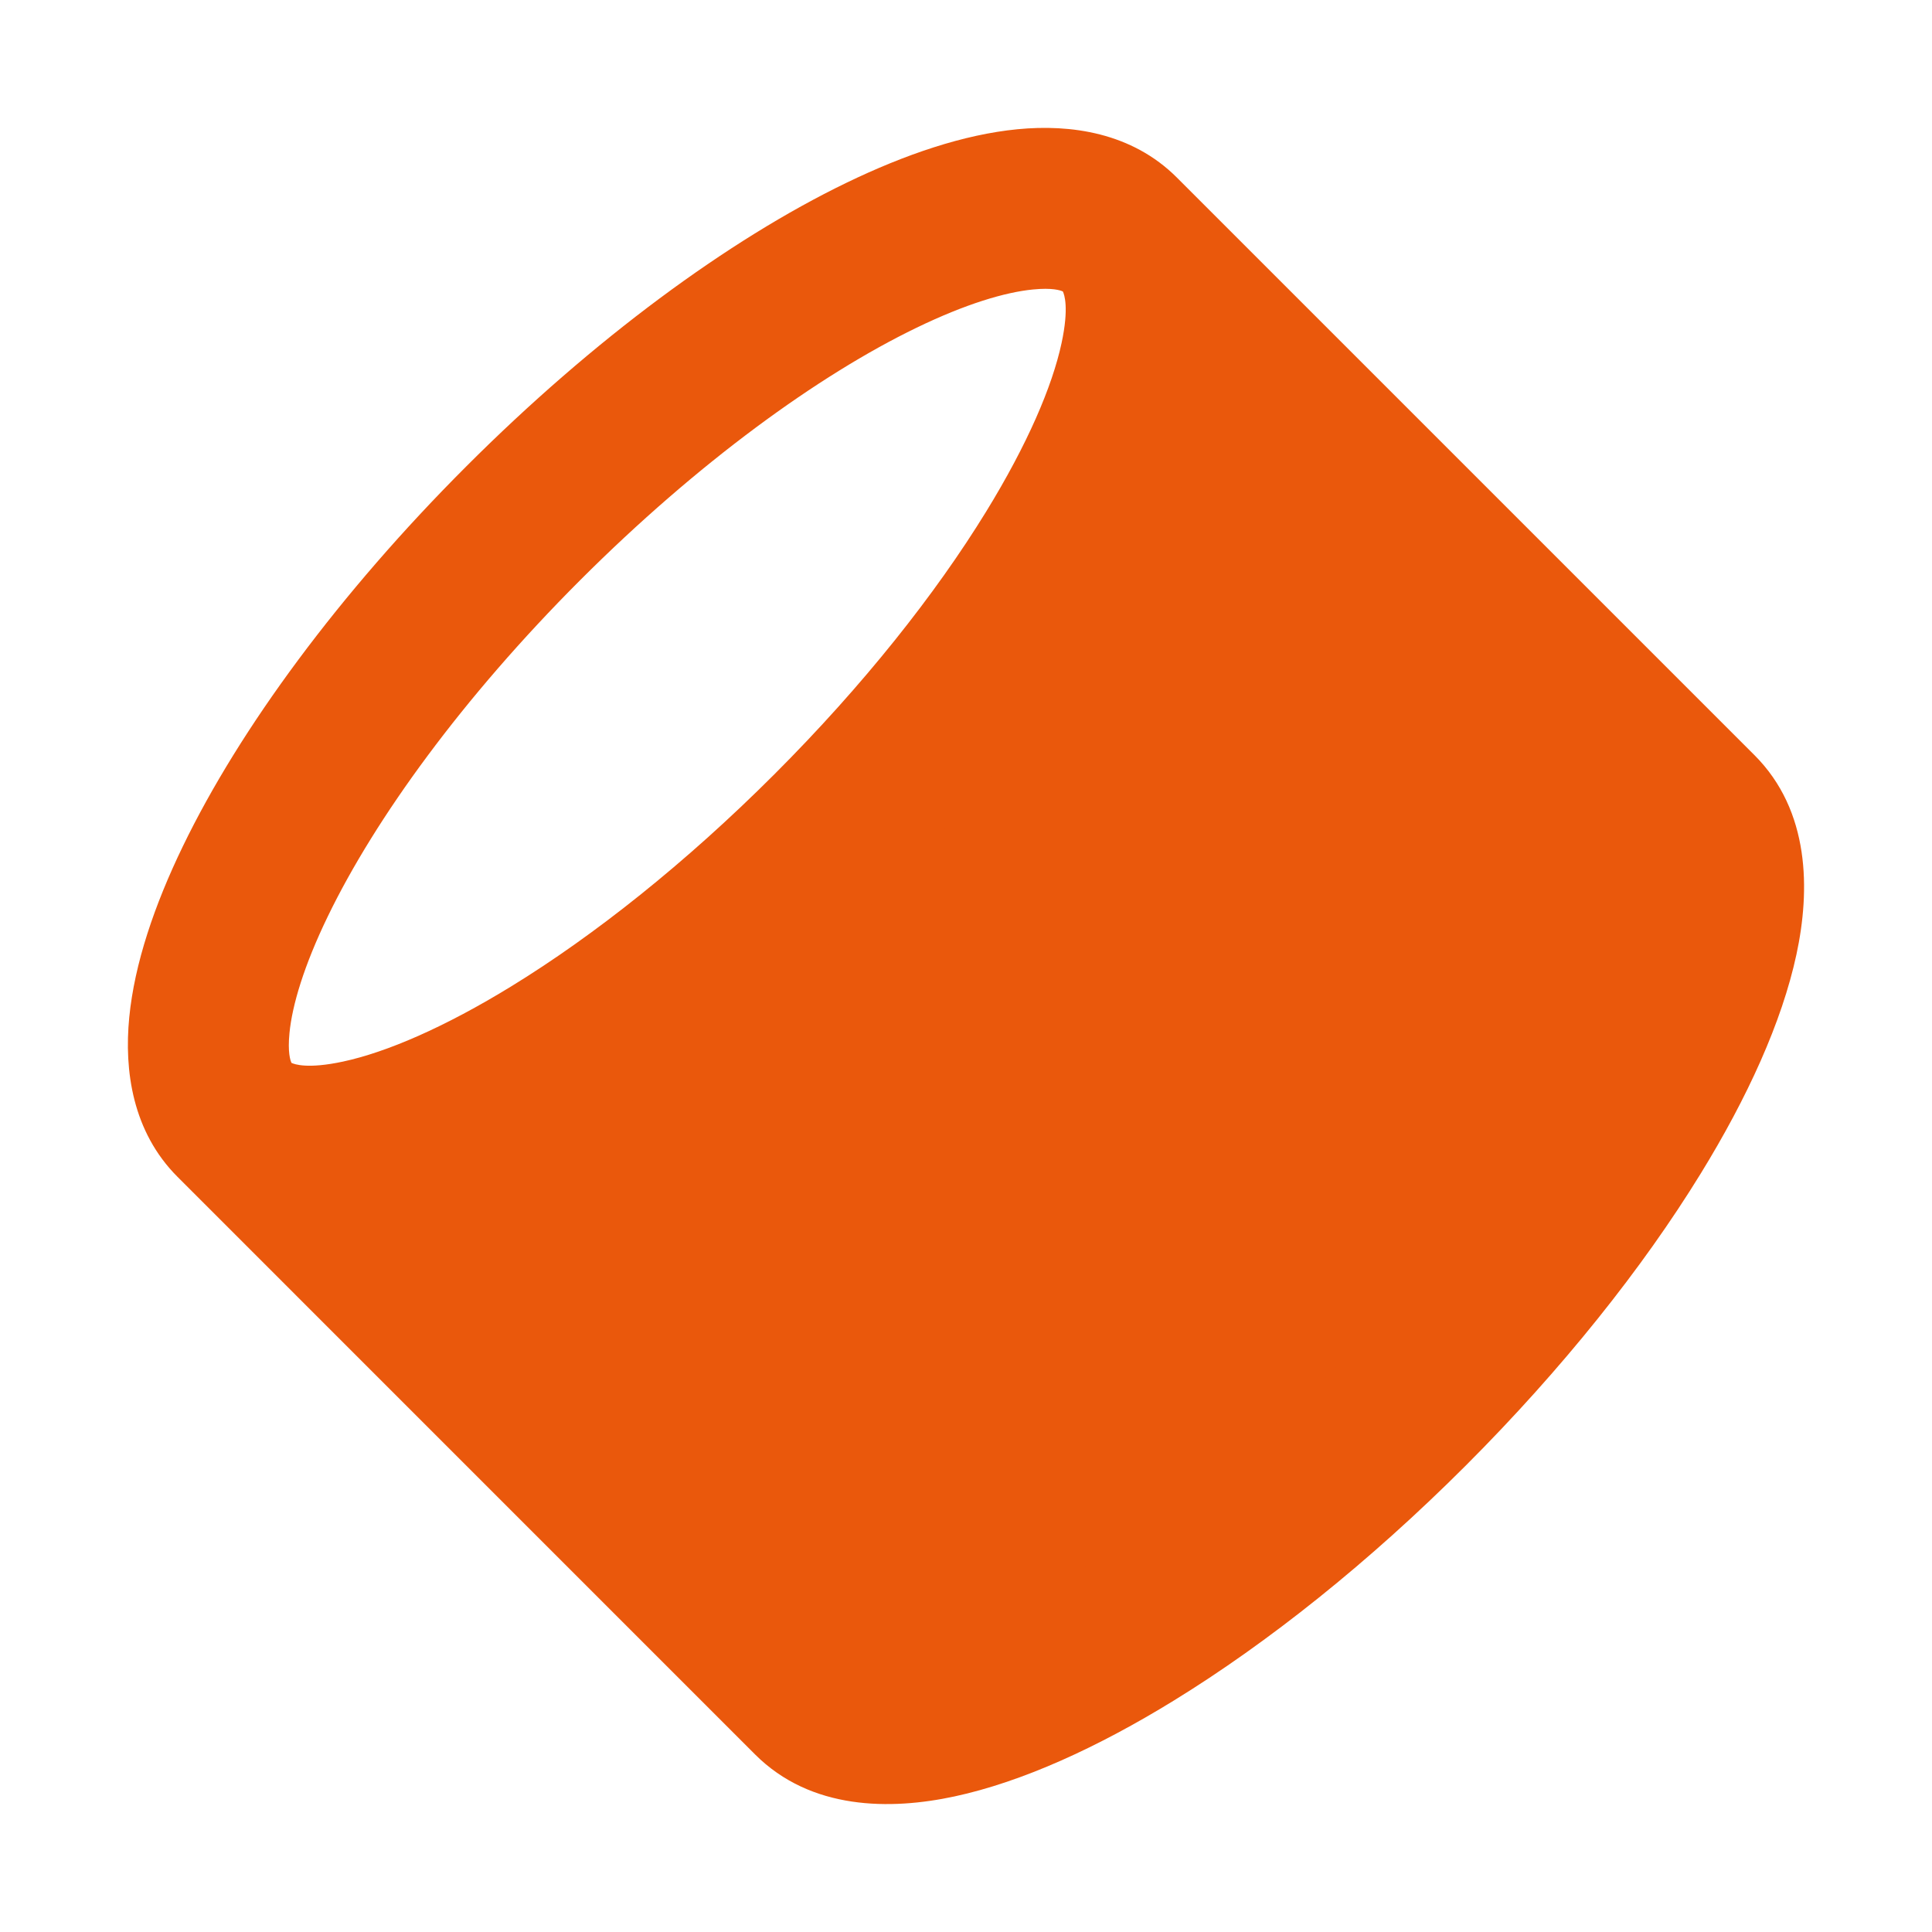 <svg xmlns="http://www.w3.org/2000/svg" viewBox="0 0 48 48" fill="none">
  <g clipPath="url(#clip0_6_543)">
    <path 
      d="M42.174 20.174L27.826 5.826C29.137 7.137 28.399 10.188 26.2 13.765C24.854 15.956 22.959 18.345 20.652 20.652C18.345 22.959 15.956 24.854 13.765 26.2C10.188 28.399 7.137 29.137 5.826 27.826L20.174 42.174C21.485 43.484 24.535 42.747 28.113 40.548C30.304 39.202 32.693 37.307 35 35C37.307 32.693 39.202 30.304 40.548 28.113C42.747 24.535 43.484 21.485 42.174 20.174Z" 
      fill="#ea580c" 
    />
    <path 
      fillRule="evenodd" 
      clipRule="evenodd" 
      d="M7.242 26.407C7.314 26.441 7.642 26.564 8.525 26.374C9.595 26.144 11.034 25.531 12.718 24.496C14.758 23.243 17.026 21.45 19.238 19.238C21.45 17.026 23.243 14.758 24.496 12.718C25.531 11.034 26.144 9.595 26.374 8.525C26.564 7.642 26.441 7.314 26.407 7.242C26.345 7.212 26.143 7.145 25.666 7.192C24.974 7.259 23.995 7.55 22.77 8.143C20.337 9.32 17.337 11.492 14.414 14.414C11.492 17.337 9.32 20.337 8.143 22.77C7.55 23.995 7.259 24.974 7.192 25.666C7.145 26.143 7.212 26.345 7.242 26.407ZM29.9 10.729C29.452 12.032 28.762 13.417 27.904 14.813C26.465 17.154 24.469 19.664 22.066 22.066C19.664 24.469 17.154 26.465 14.813 27.904C13.417 28.762 12.032 29.452 10.729 29.9L21.575 40.747C21.6 40.761 21.899 40.931 22.873 40.722C23.942 40.492 25.382 39.879 27.066 38.844C29.106 37.59 31.373 35.798 33.586 33.586C35.798 31.373 37.59 29.106 38.844 27.066C39.879 25.382 40.492 23.942 40.722 22.873C40.931 21.899 40.761 21.6 40.747 21.575L29.9 10.729ZM29.24 4.412L43.588 18.76C44.976 20.147 44.974 22.123 44.632 23.714C44.271 25.392 43.416 27.267 42.252 29.16C40.813 31.502 38.816 34.012 36.414 36.414C34.012 38.816 31.502 40.813 29.16 42.252C27.267 43.416 25.392 44.271 23.714 44.632C22.123 44.974 20.147 44.976 18.759 43.588L4.412 29.24C3.29 28.119 3.082 26.597 3.211 25.278C3.341 23.942 3.837 22.485 4.542 21.028C5.961 18.095 8.433 14.738 11.586 11.586C14.738 8.433 18.095 5.961 21.028 4.542C22.485 3.837 23.942 3.341 25.278 3.211C26.597 3.082 28.119 3.29 29.24 4.412Z" 
      fill="#ea580c" 
    />
  </g>
  <defs>
    <clipPath id="clip0_6_543">
      <rect width="48" height="48" fill="white" />
    </clipPath>
  </defs>
</svg>